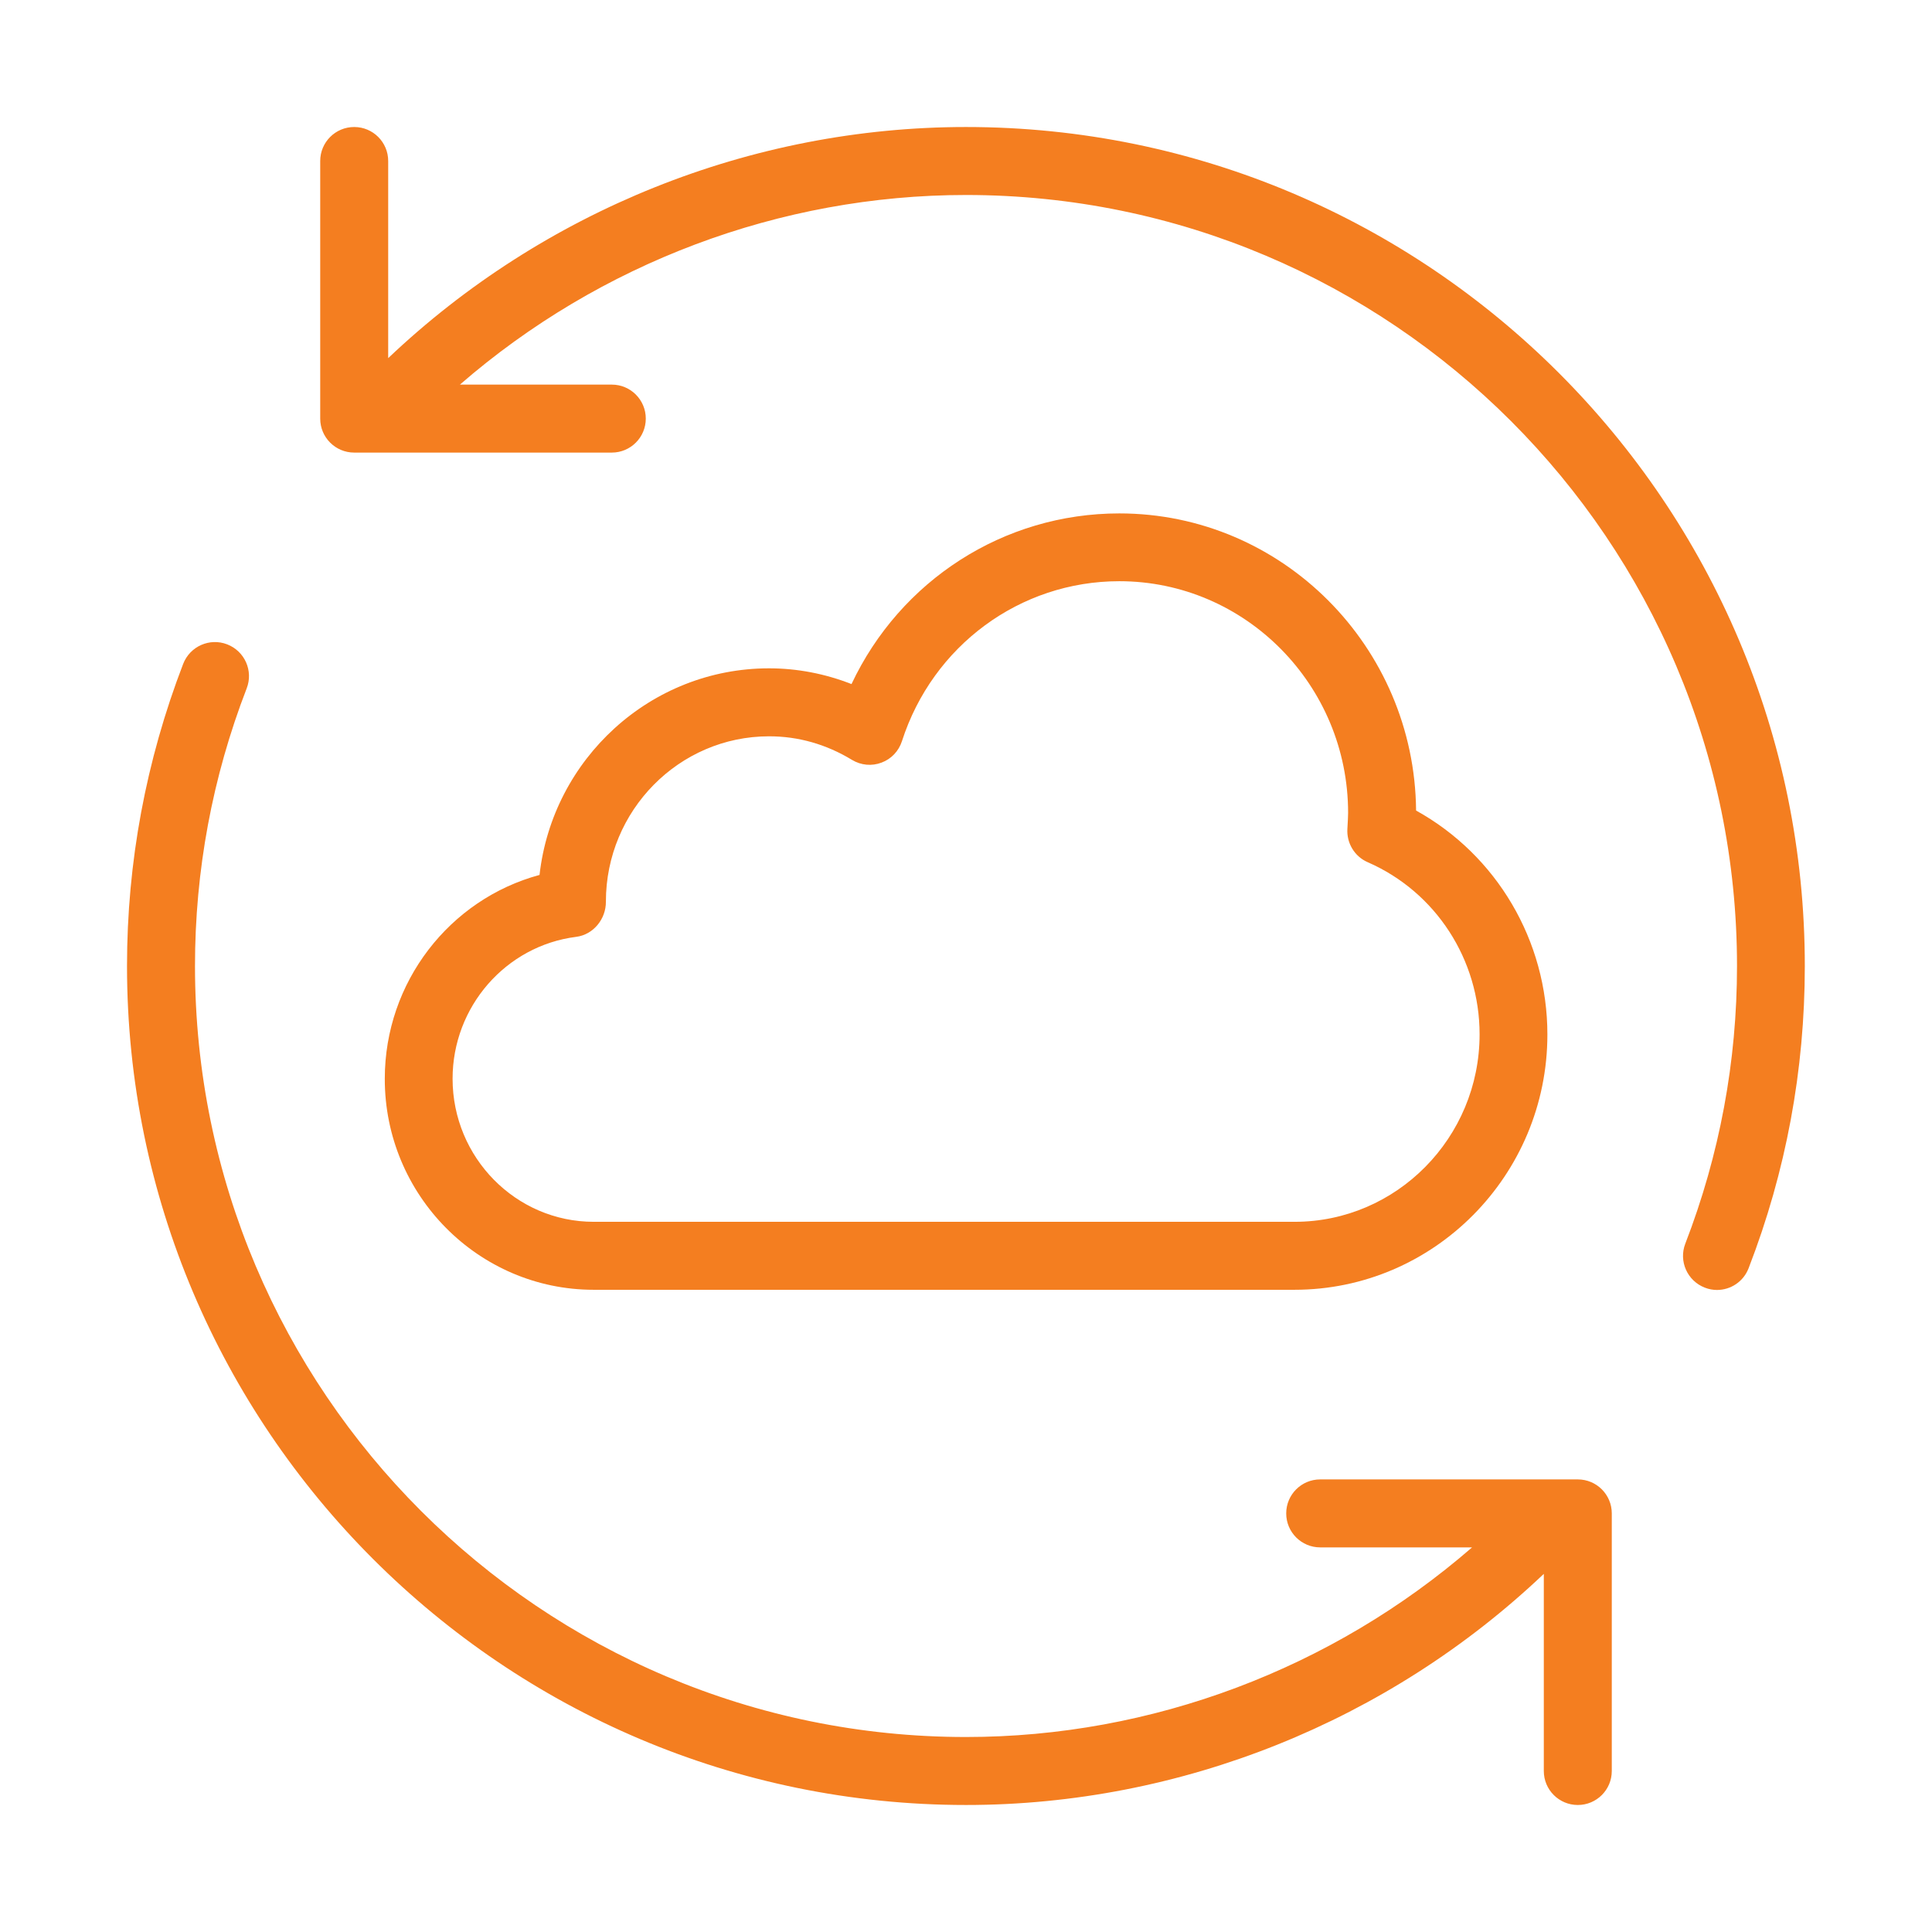 <?xml version="1.0" encoding="utf-8"?>
<!-- Generator: Adobe Illustrator 27.2.0, SVG Export Plug-In . SVG Version: 6.00 Build 0)  -->
<svg version="1.1" xmlns="http://www.w3.org/2000/svg" xmlns:xlink="http://www.w3.org/1999/xlink" x="0px" y="0px"
	 viewBox="0 0 108 108" style="enable-background:new 0 0 108 108;" xml:space="preserve">
<style type="text/css">
	.st0{fill:#EC008C;}
	.st1{fill:#F47E20;}
	.st2{fill:none;stroke:#EC008C;stroke-width:3.75;stroke-miterlimit:10;}
	.st3{fill:none;stroke:#EC008C;stroke-width:3.173;stroke-miterlimit:10;}
	.st4{fill:none;stroke:#EC008C;stroke-width:3.75;stroke-linecap:round;stroke-miterlimit:10;}
	.st5{fill:#FFFFFF;}
	.st6{fill:#EA0A8C;}
	.st7{fill:none;stroke:#EC008C;stroke-width:3.75;stroke-linecap:round;stroke-linejoin:round;stroke-miterlimit:10;}
</style>
<g id="Layer_1">
	<g>
		<path class="st1" d="M88.2,82.7H73.8c-1.05,0-1.9,0.85-1.9,1.9s0.85,1.9,1.9,1.9h8.49C74.48,93.28,64.4,97.1,54,97.1
			c-23.77,0-43.1-19.33-43.1-43.1c0-5.33,0.97-10.55,2.89-15.52c0.38-0.98-0.11-2.08-1.09-2.46c-0.98-0.38-2.08,0.11-2.46,1.09
			C8.16,42.52,7.1,48.2,7.1,54c0,25.86,21.04,46.9,46.9,46.9c12.01,0,23.62-4.68,32.3-12.92V99c0,1.05,0.85,1.9,1.9,1.9
			s1.9-0.85,1.9-1.9V84.6C90.1,83.55,89.25,82.7,88.2,82.7z"/>
		<path class="st1" d="M54,7.1c-12.01,0-23.62,4.68-32.3,12.92V9c0-1.05-0.85-1.9-1.9-1.9S17.9,7.95,17.9,9v14.4
			c0,1.05,0.85,1.9,1.9,1.9h14.4c1.05,0,1.9-0.85,1.9-1.9s-0.85-1.9-1.9-1.9h-8.49C33.52,14.72,43.6,10.9,54,10.9
			c23.77,0,43.1,19.33,43.1,43.1c0,5.33-0.97,10.55-2.89,15.52c-0.38,0.98,0.11,2.08,1.09,2.46c0.23,0.09,0.46,0.13,0.68,0.13
			c0.76,0,1.48-0.46,1.77-1.22c2.09-5.4,3.14-11.08,3.14-16.88C100.9,28.14,79.86,7.1,54,7.1z"/>
		<path class="st1" d="M33.19,72.1h39.17c7.8,0,14.14-6.4,14.14-14.27c0-5.25-2.84-10.03-7.34-12.52
			c-0.08-9.17-7.49-16.61-16.59-16.61c-6.48,0-12.25,3.76-14.97,9.54c-1.48-0.58-3.04-0.88-4.61-0.88c-6.62,0-12.1,5.06-12.83,11.55
			c-5.03,1.36-8.65,6-8.65,11.39C21.5,66.81,26.75,72.1,33.19,72.1z M32.21,52.37c0.96-0.12,1.67-1,1.66-1.97
			c0-5.09,4.09-9.24,9.12-9.24c1.63,0,3.19,0.44,4.64,1.32c0.5,0.3,1.1,0.36,1.65,0.15c0.54-0.2,0.96-0.64,1.14-1.2
			c1.72-5.34,6.6-8.94,12.15-8.94c7.05,0,12.79,5.81,12.79,12.95c0,0.24-0.02,0.47-0.03,0.71l-0.01,0.18
			c-0.05,0.8,0.4,1.55,1.14,1.87c3.8,1.66,6.25,5.44,6.25,9.62c0,5.78-4.64,10.48-10.34,10.48H33.19c-4.35,0-7.89-3.59-7.89-8
			C25.3,56.28,28.27,52.87,32.21,52.37z"/>
	</g>
</g>
<g id="Layer_2">
</g>
<g id="Layer_3">
</g>
</svg>
